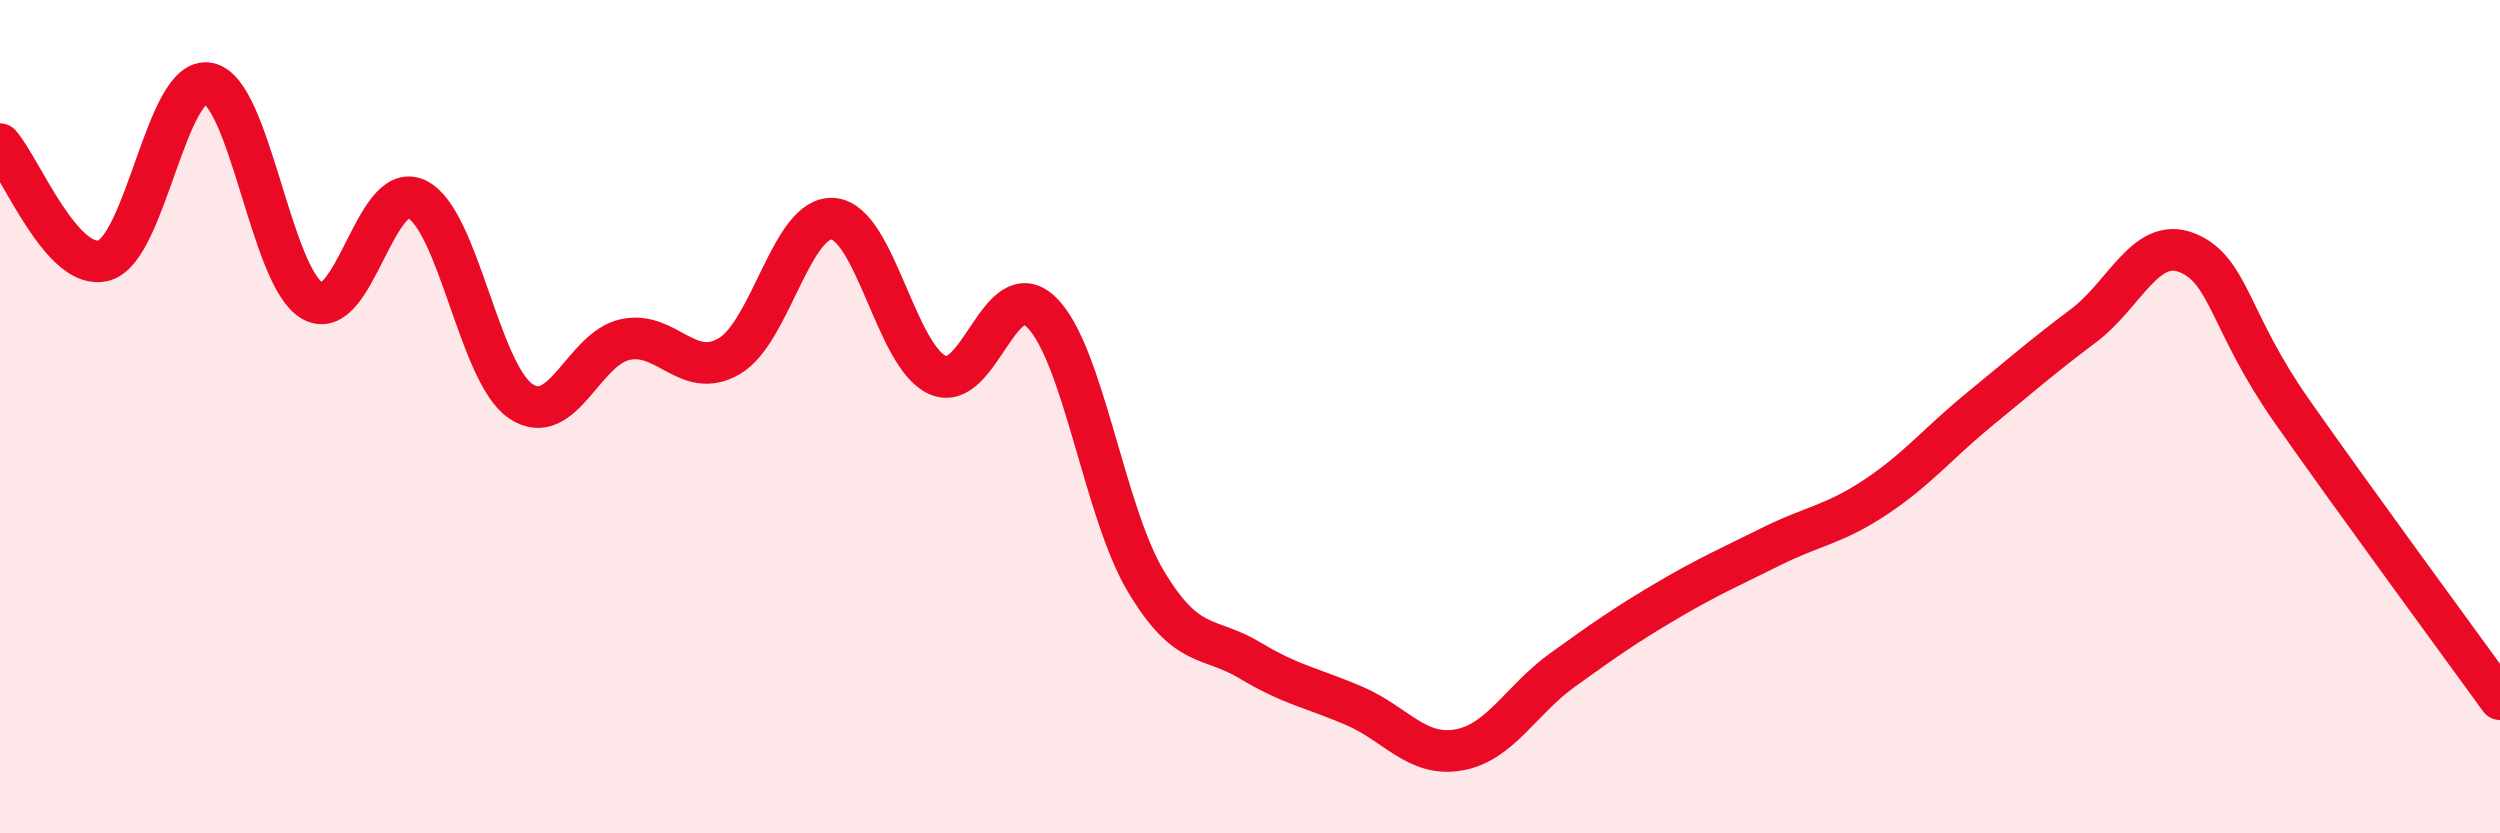 
    <svg width="60" height="20" viewBox="0 0 60 20" xmlns="http://www.w3.org/2000/svg">
      <path
        d="M 0,3.46 C 0.5,4.02 1.5,6.54 2.5,6.25 C 3.5,5.96 4,1.81 5,2 C 6,2.19 6.5,6.66 7.5,7.22 C 8.5,7.78 9,4.3 10,4.78 C 11,5.26 11.5,8.96 12.5,9.63 C 13.5,10.3 14,8.37 15,8.15 C 16,7.93 16.5,9.13 17.5,8.55 C 18.5,7.97 19,5.16 20,5.25 C 21,5.34 21.5,8.55 22.5,9 C 23.5,9.45 24,6.51 25,7.5 C 26,8.49 26.5,12.28 27.5,13.95 C 28.5,15.62 29,15.25 30,15.85 C 31,16.45 31.5,16.51 32.5,16.94 C 33.5,17.37 34,18.17 35,18 C 36,17.83 36.5,16.8 37.5,16.08 C 38.5,15.36 39,15.01 40,14.42 C 41,13.83 41.5,13.62 42.5,13.12 C 43.5,12.62 44,12.6 45,11.94 C 46,11.28 46.5,10.65 47.5,9.83 C 48.5,9.01 49,8.57 50,7.82 C 51,7.07 51.5,5.66 52.5,6.07 C 53.5,6.48 53.5,7.72 55,9.86 C 56.5,12 59,15.4 60,16.78L60 20L0 20Z"
        fill="#EB0A25"
        opacity="0.1"
        stroke-linecap="round"
        stroke-linejoin="round"
      />
      <path
        d="M 0,3.46 C 0.5,4.02 1.5,6.54 2.5,6.25 C 3.5,5.96 4,1.81 5,2 C 6,2.19 6.5,6.66 7.5,7.22 C 8.5,7.78 9,4.3 10,4.78 C 11,5.26 11.5,8.96 12.5,9.63 C 13.5,10.3 14,8.37 15,8.15 C 16,7.93 16.5,9.13 17.5,8.55 C 18.5,7.97 19,5.16 20,5.25 C 21,5.34 21.5,8.55 22.5,9 C 23.5,9.45 24,6.51 25,7.5 C 26,8.49 26.5,12.28 27.5,13.95 C 28.5,15.62 29,15.25 30,15.85 C 31,16.45 31.5,16.51 32.5,16.94 C 33.5,17.37 34,18.17 35,18 C 36,17.83 36.5,16.8 37.5,16.08 C 38.5,15.36 39,15.01 40,14.42 C 41,13.83 41.5,13.62 42.5,13.12 C 43.5,12.62 44,12.6 45,11.94 C 46,11.28 46.5,10.65 47.5,9.83 C 48.5,9.01 49,8.57 50,7.82 C 51,7.07 51.5,5.66 52.5,6.07 C 53.5,6.48 53.5,7.72 55,9.86 C 56.5,12 59,15.4 60,16.78"
        stroke="#EB0A25"
        stroke-width="1"
        fill="none"
        stroke-linecap="round"
        stroke-linejoin="round"
      />
    </svg>
  